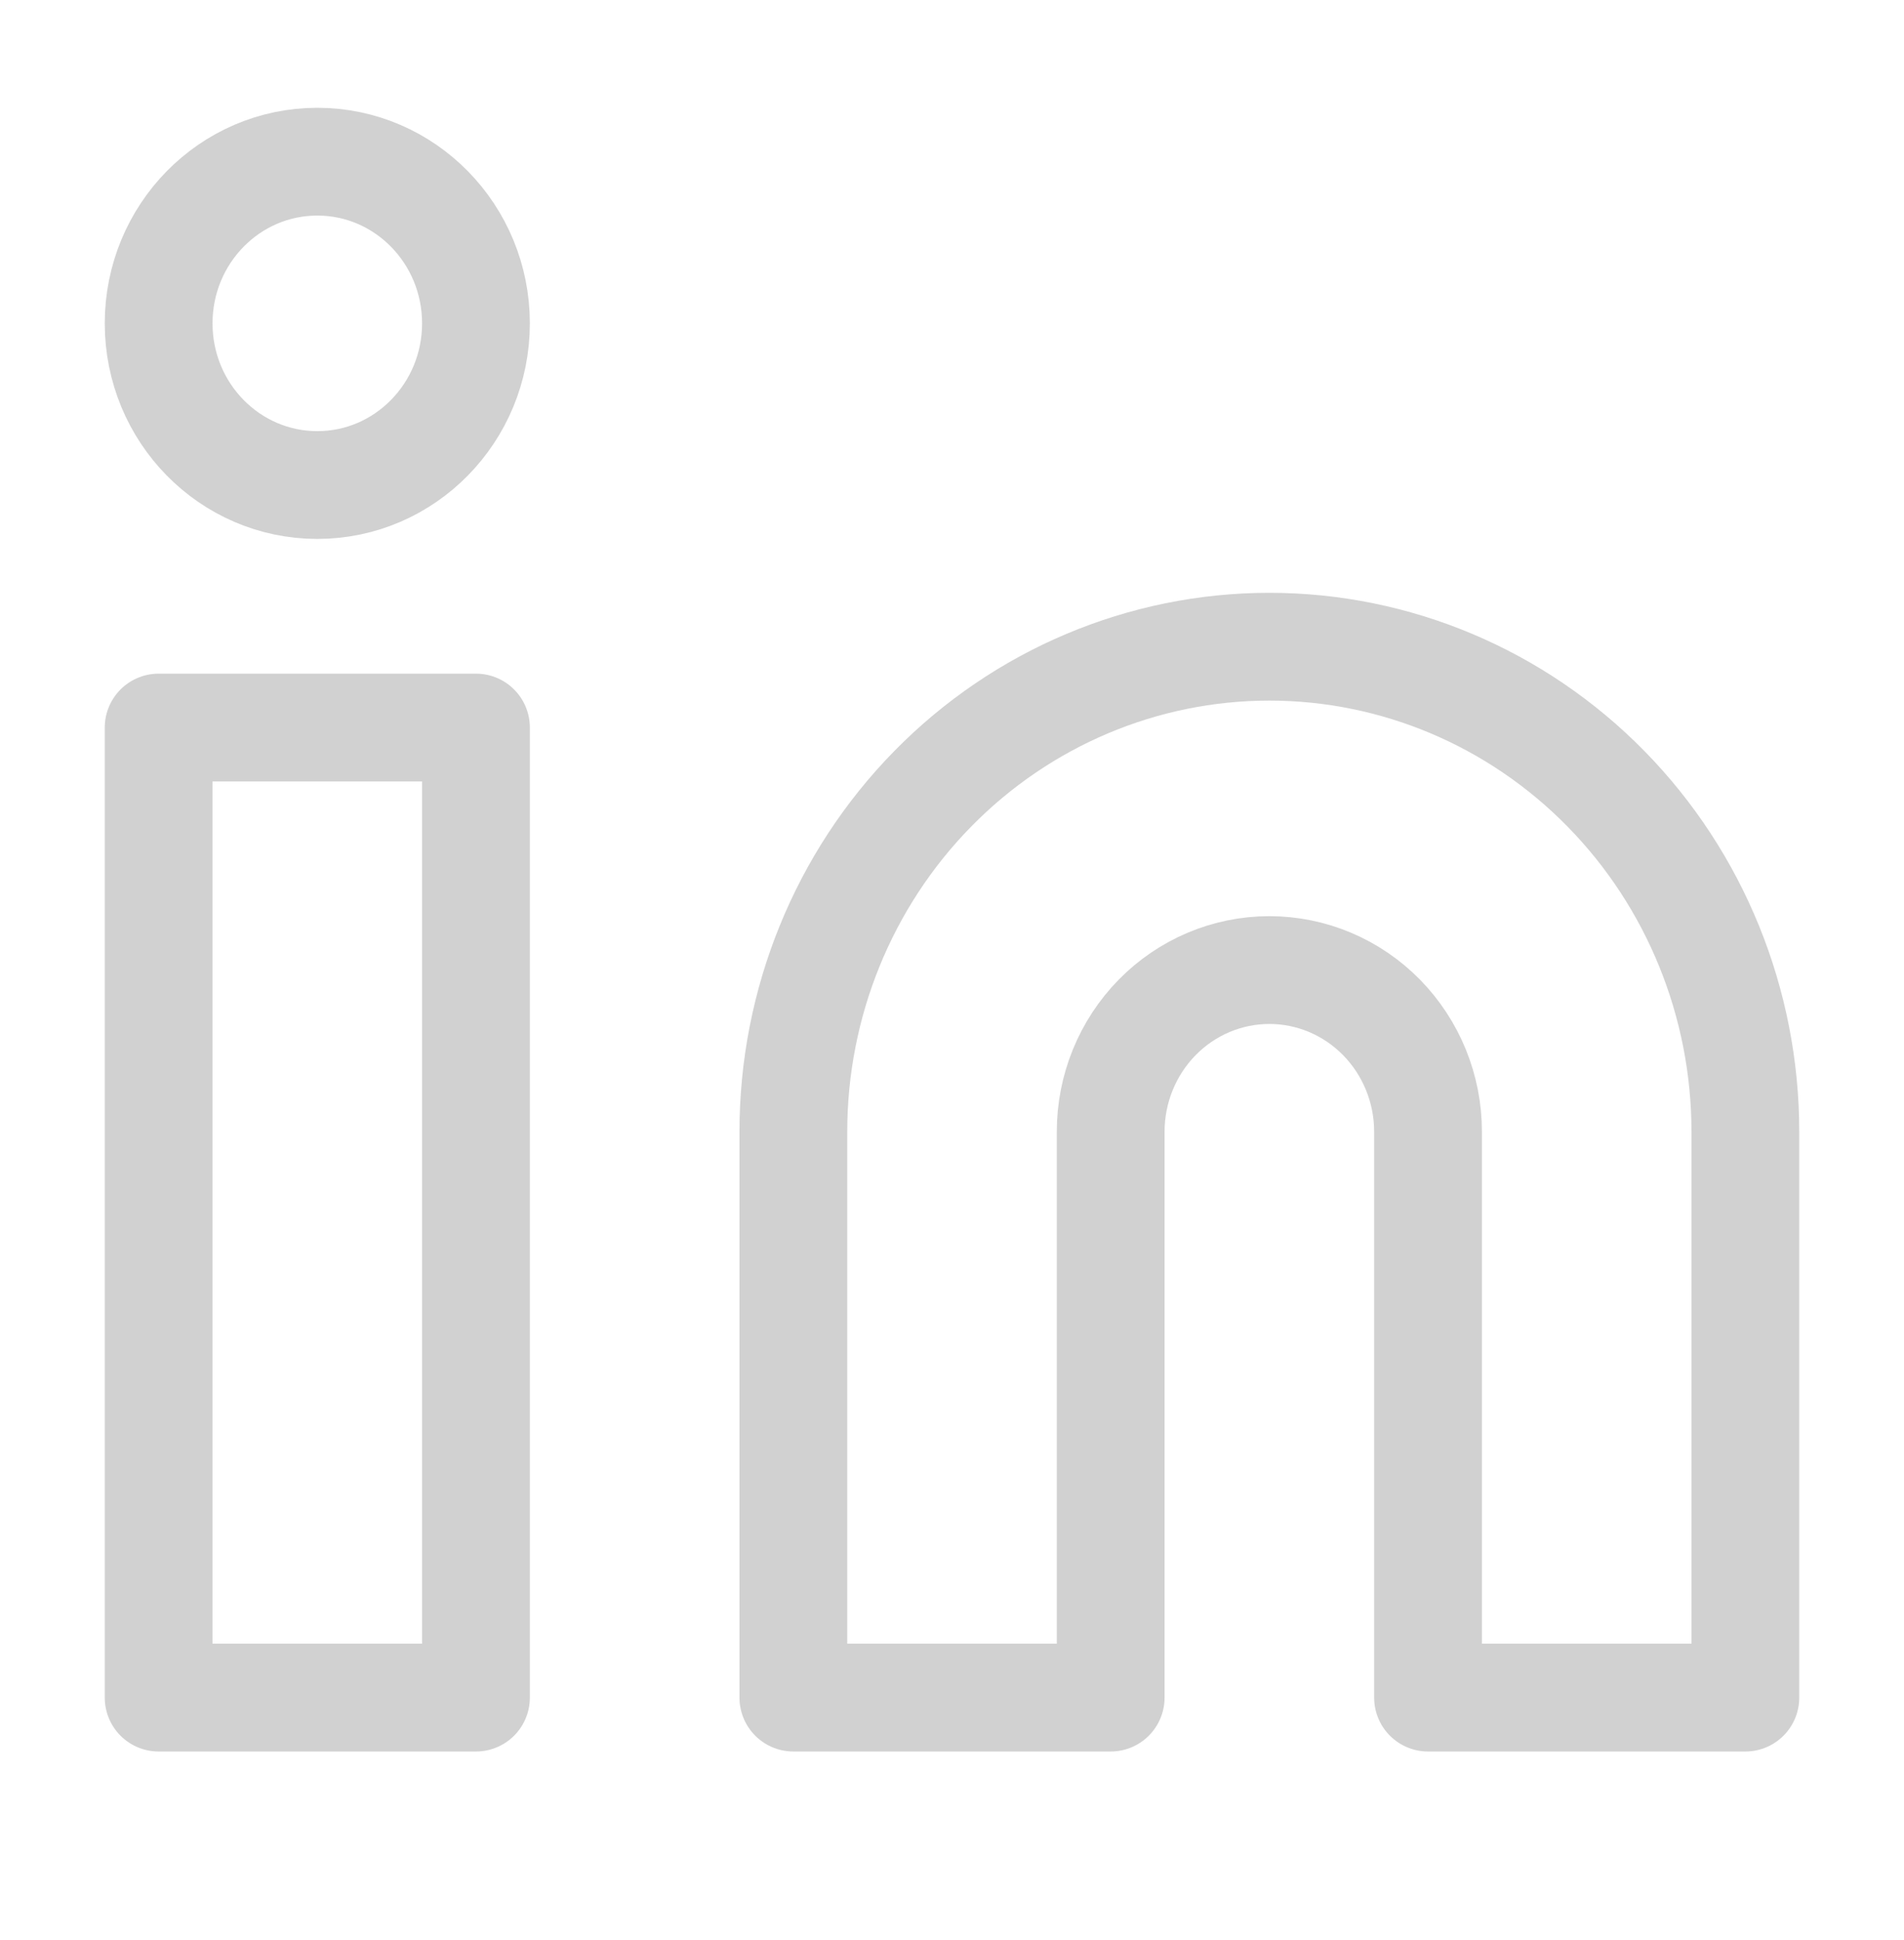 <svg width="53" height="54" viewBox="0 0 53 54" fill="none" xmlns="http://www.w3.org/2000/svg">
<path d="M35.334 18C38.848 18 42.218 19.422 44.703 21.954C47.188 24.486 48.584 27.92 48.584 31.5V47.25H39.751V31.5C39.751 30.306 39.285 29.162 38.457 28.318C37.629 27.474 36.505 27 35.334 27C34.163 27 33.039 27.474 32.211 28.318C31.383 29.162 30.917 30.306 30.917 31.5V47.25H22.084V31.5C22.084 27.92 23.48 24.486 25.965 21.954C28.45 19.422 31.82 18 35.334 18V18Z" stroke="#D1D1D1" stroke-width="3" stroke-linecap="round" stroke-linejoin="round"/>
<path d="M13.249 20.25H4.416V47.25H13.249V20.25Z" stroke="#D1D1D1" stroke-width="3" stroke-linecap="round" stroke-linejoin="round"/>
<path d="M8.833 13.5C11.272 13.5 13.249 11.485 13.249 9C13.249 6.515 11.272 4.5 8.833 4.5C6.393 4.5 4.416 6.515 4.416 9C4.416 11.485 6.393 13.5 8.833 13.5Z" stroke="#D1D1D1" stroke-width="3" stroke-linecap="round" stroke-linejoin="round"/>
</svg>
